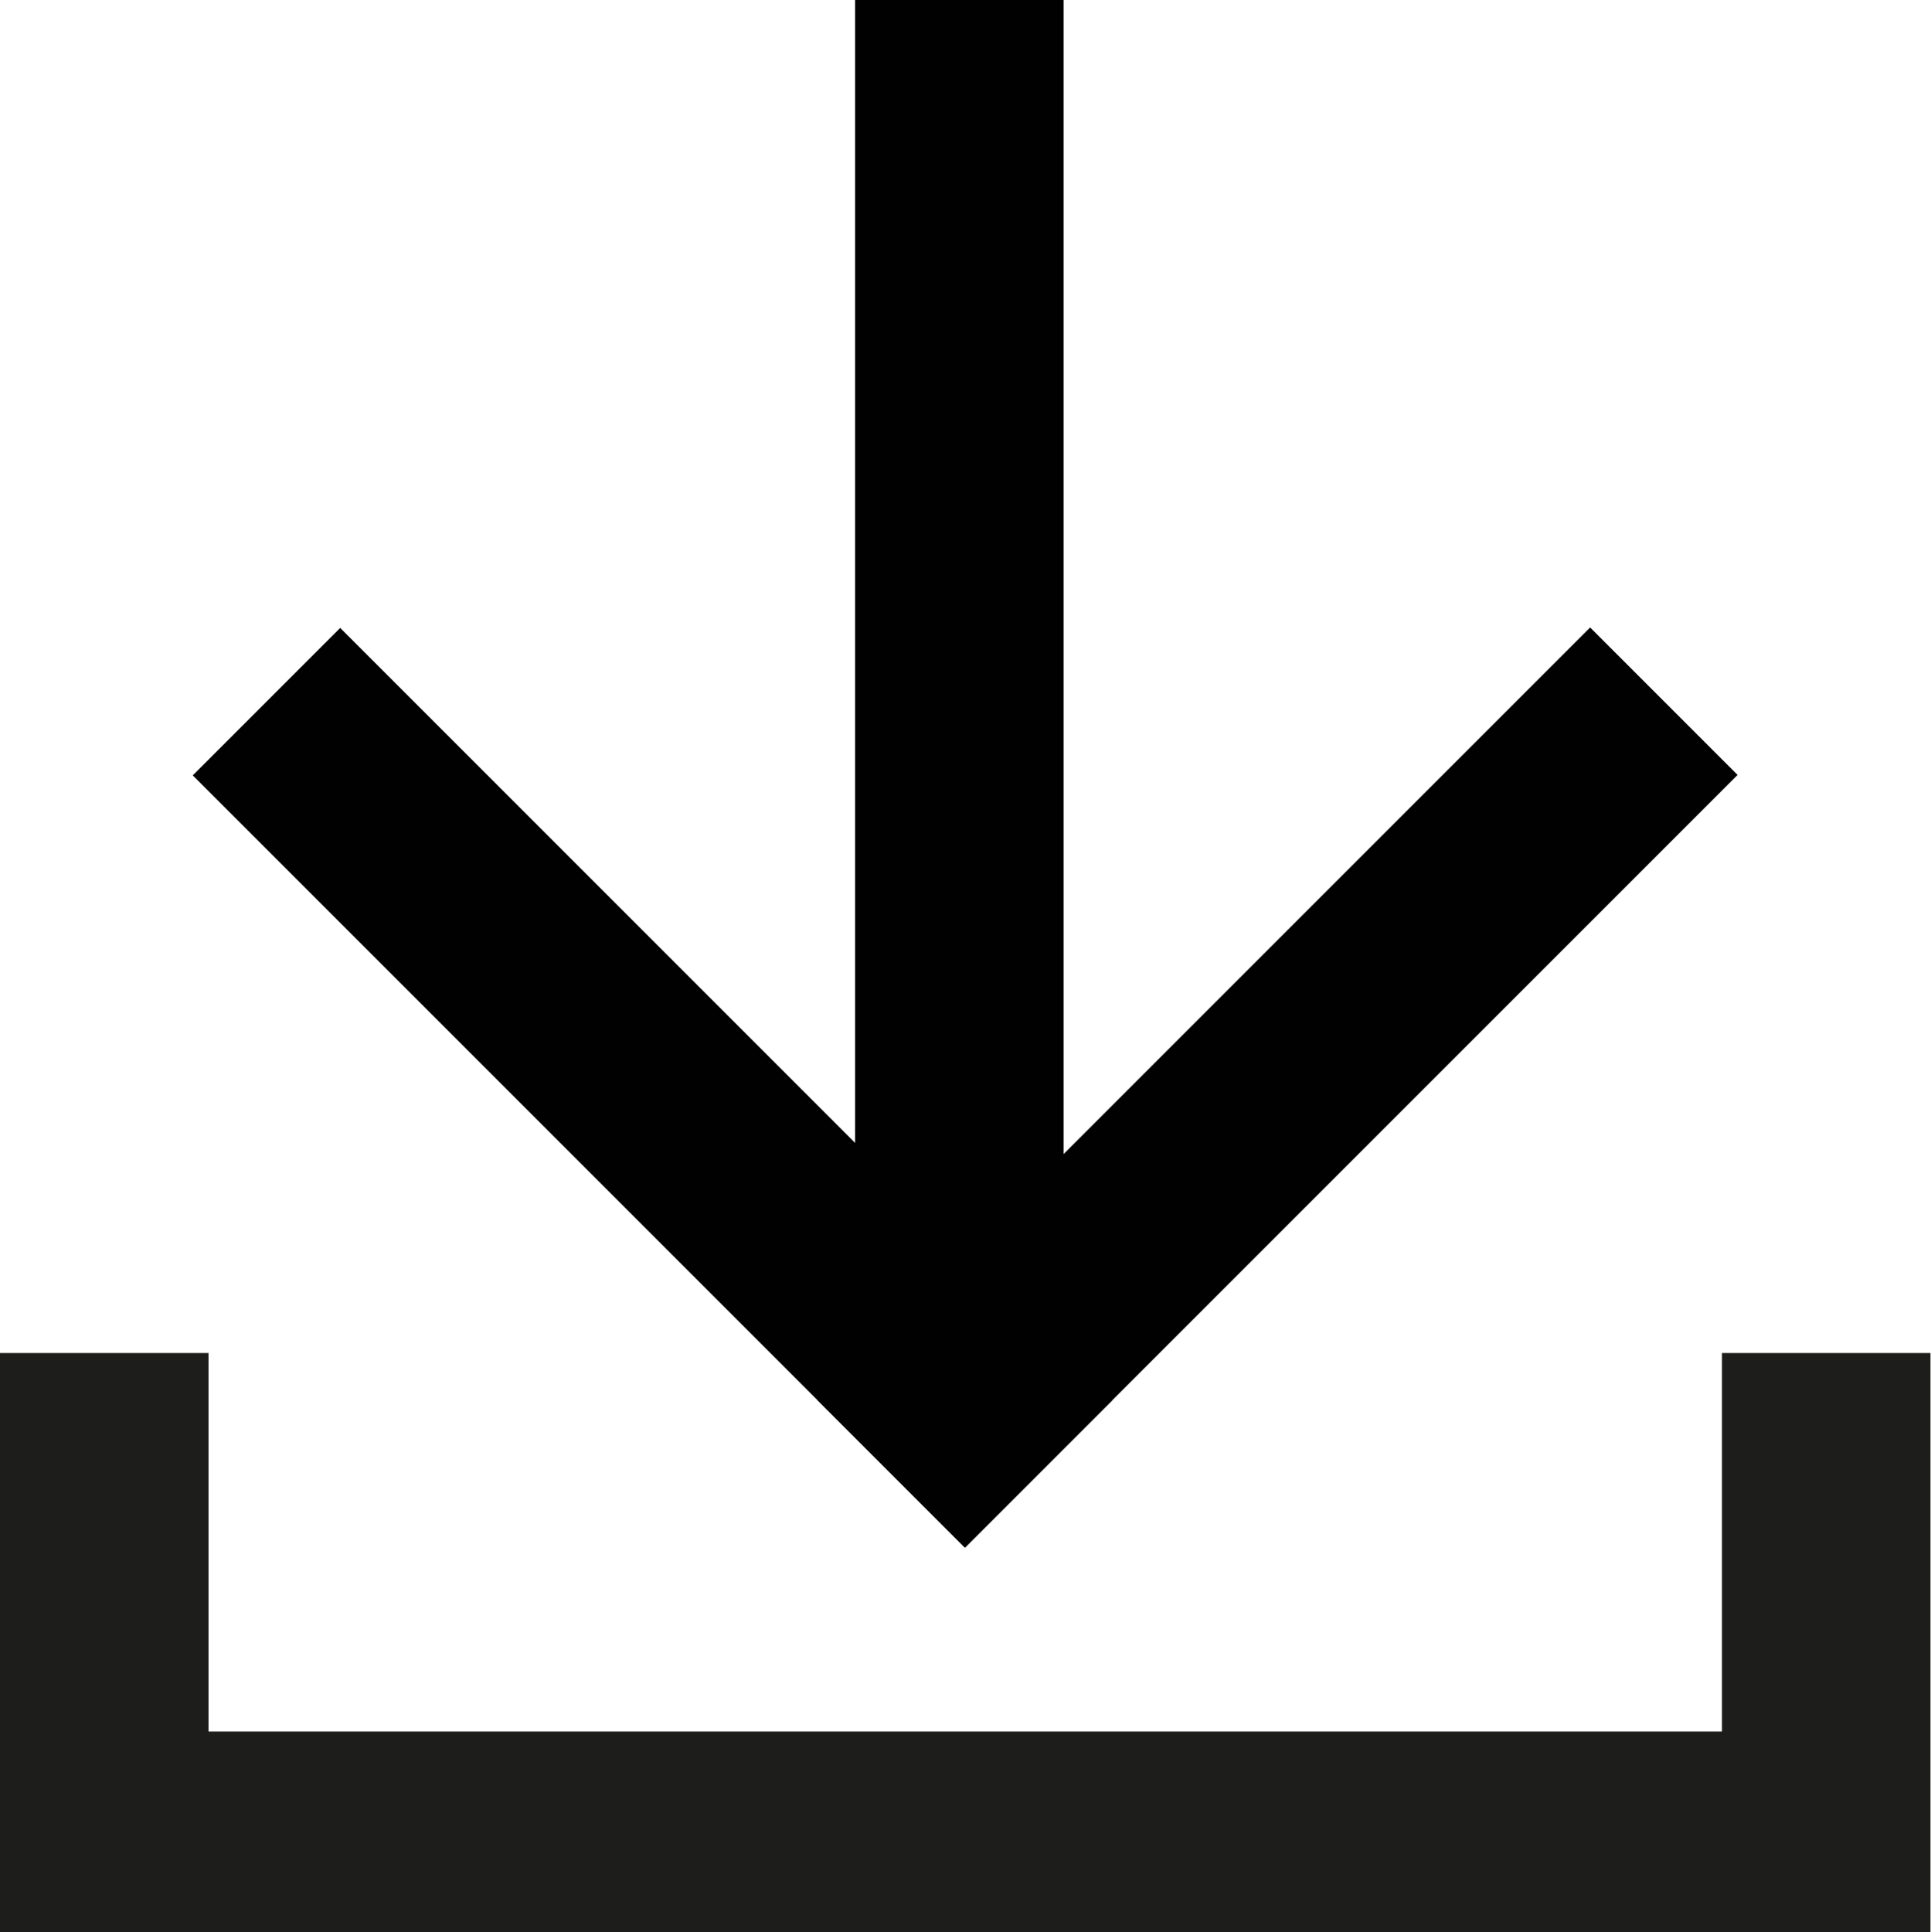 <svg xmlns="http://www.w3.org/2000/svg" viewBox="0 0 750.159 750.589">
  <defs>
    <style>
      .cls-1 {
        fill: none;
      }

      .cls-2 {
        fill: #010101;
      }

      .cls-3 {
        fill: #1d1d1b;
      }
    </style>
  </defs>
  <title>Icon 12_black</title>
  <g id="Layer_3" data-name="Layer 3">
    <rect class="cls-1" x="0.159" y="0.161" width="750" height="750"/>
  </g>
  <g id="colour">
    <rect class="cls-2" x="332.2" width="81" height="527.215"/>
    <rect class="cls-3" x="668.953" y="525.567" width="81" height="225.023"/>
    <rect class="cls-3" y="525.567" width="81" height="225.023"/>
    <rect class="cls-3" x="348.402" y="403.688" width="78.004" height="613.658" transform="translate(1097.508 324.184) rotate(90)"/>
    <rect class="cls-2" x="456.219" y="209.133" width="81" height="424.491" transform="translate(443.032 -226.744) rotate(45)"/>
    <rect class="cls-2" x="213.421" y="209.343" width="81" height="424.245" transform="translate(731.079 541.007) rotate(135)"/>
  </g>
</svg>
